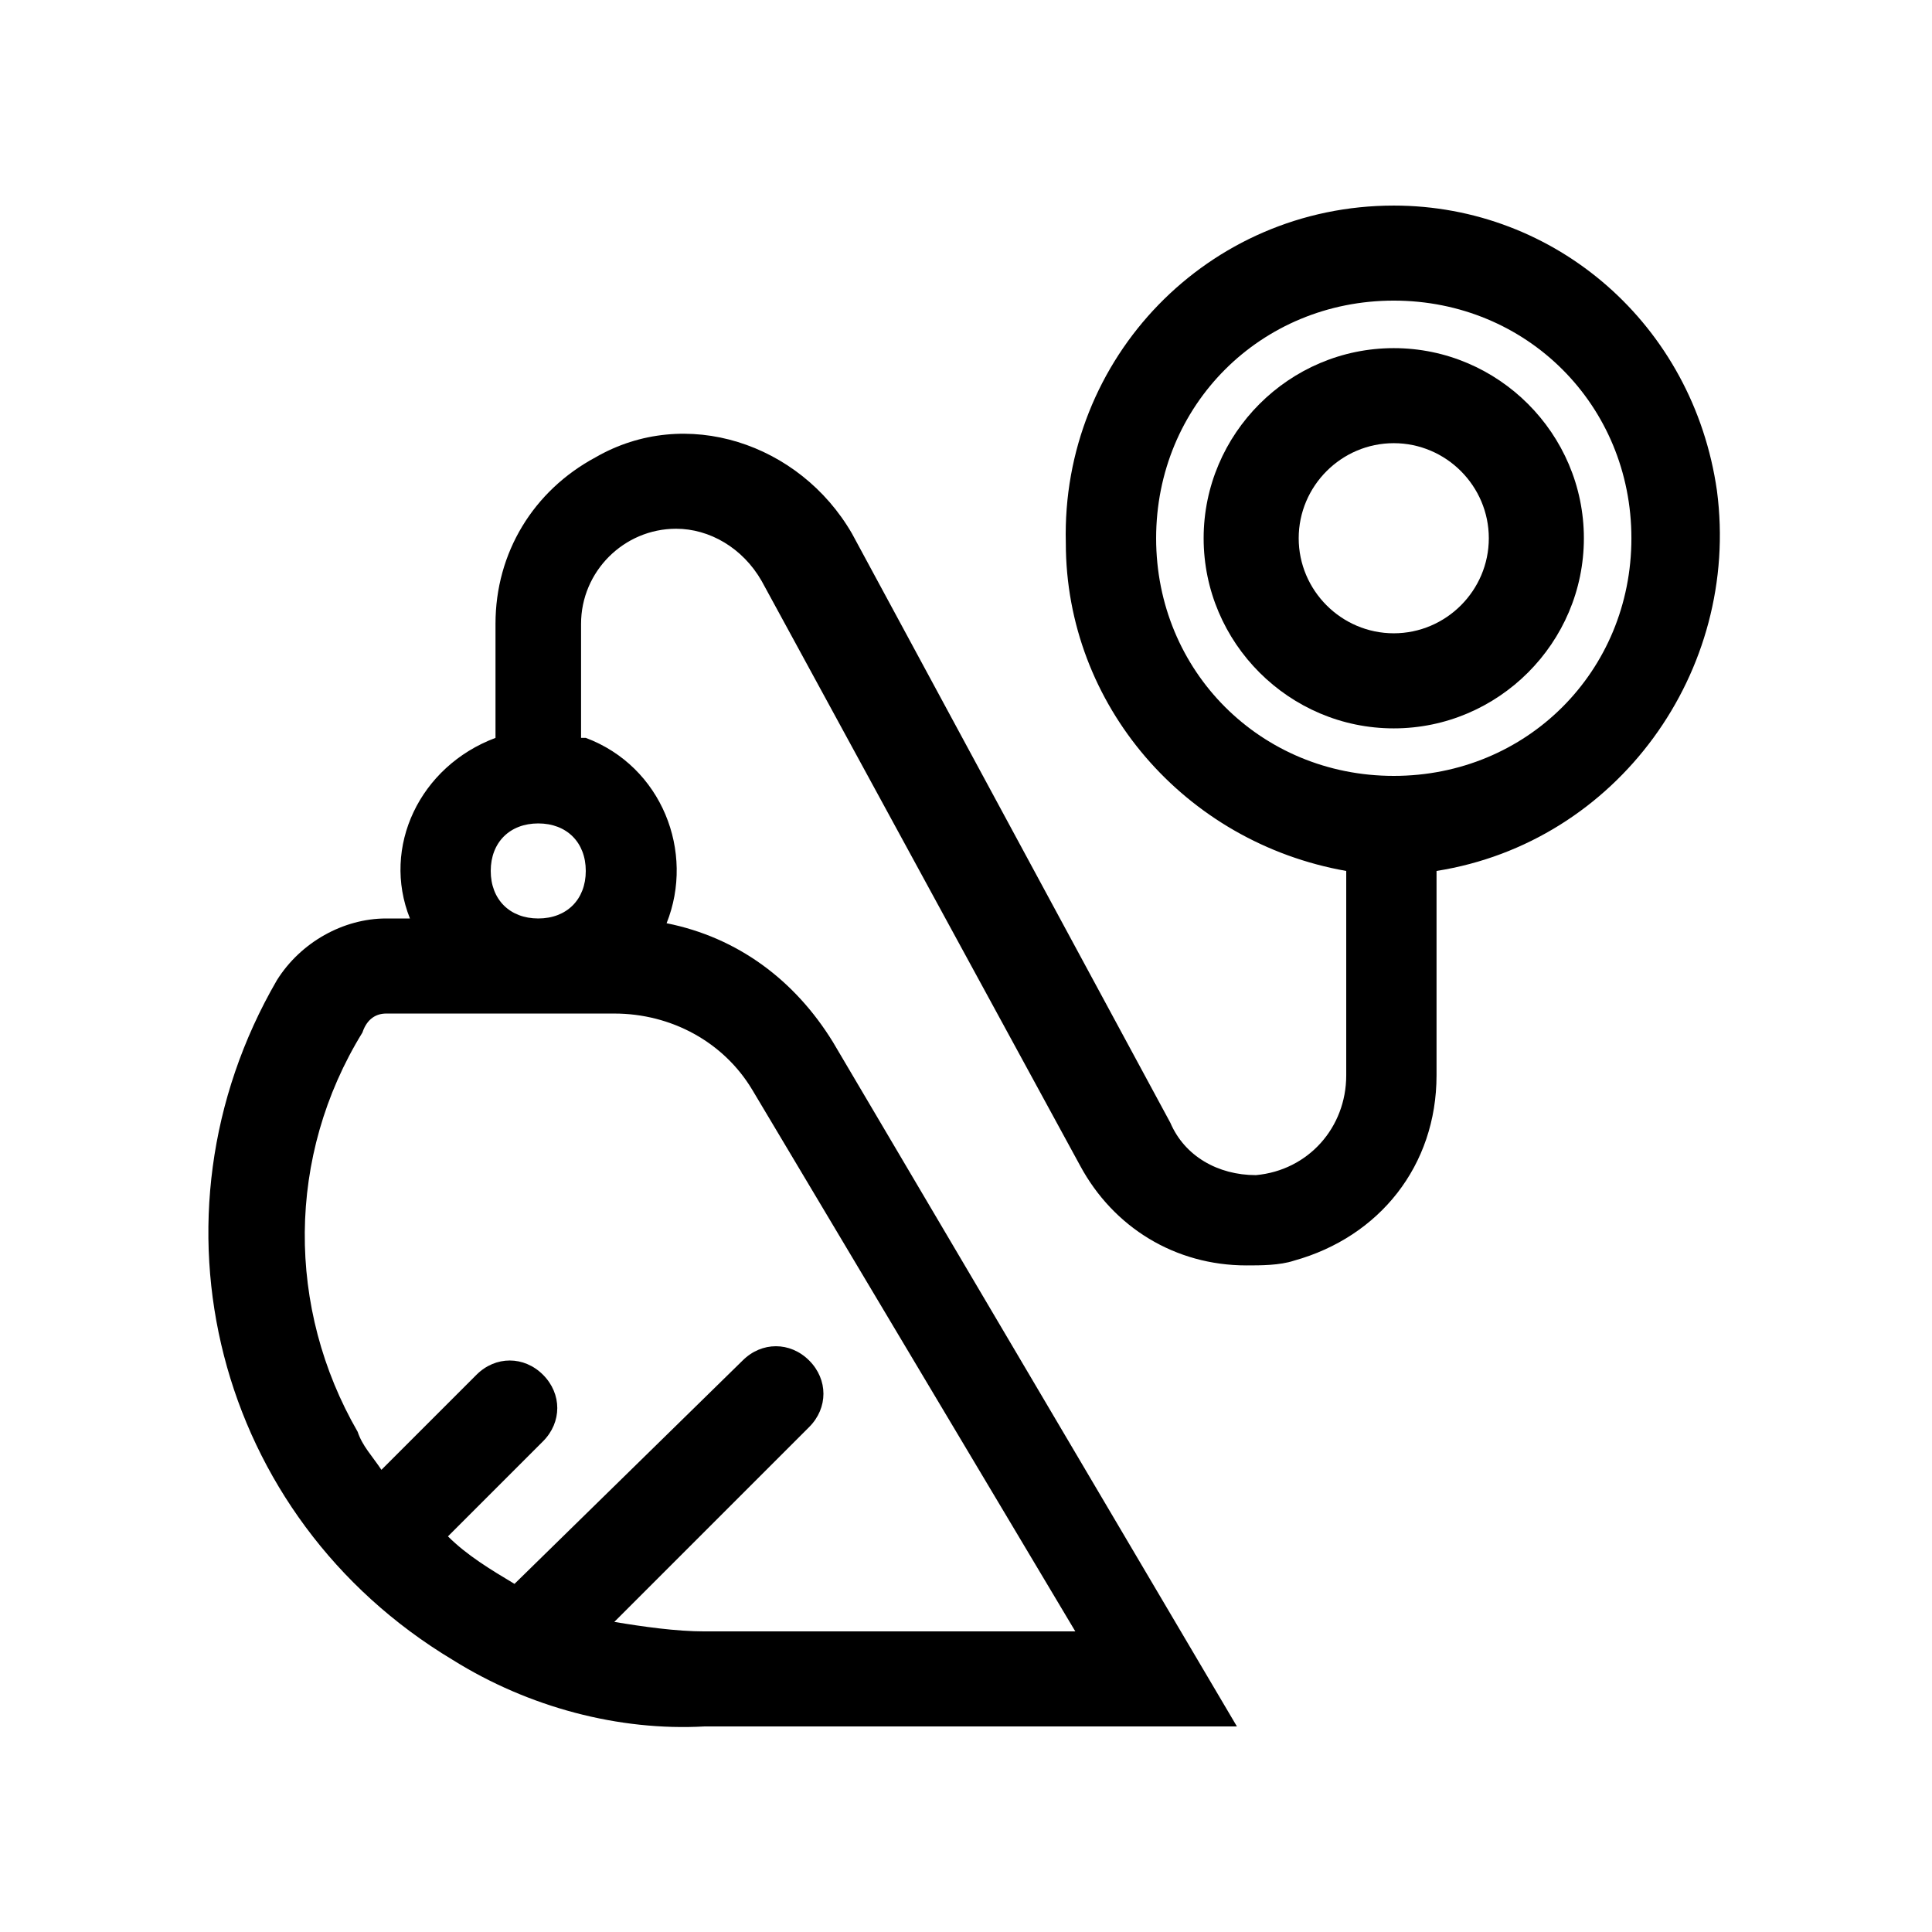 <?xml version="1.0" encoding="UTF-8"?>
<!-- The Best Svg Icon site in the world: iconSvg.co, Visit us! https://iconsvg.co -->
<svg fill="#000000" width="800px" height="800px" version="1.1" viewBox="144 144 512 512" xmlns="http://www.w3.org/2000/svg">
 <g>
  <path d="m513.36 198.48c-49.121 0-88.168 40.305-86.906 89.426 0 42.824 31.488 79.352 74.312 86.906v54.16c0 13.855-10.078 25.191-23.93 26.449-10.078 0-18.895-5.039-22.672-13.855l-84.387-156.18c-13.855-23.93-44.082-34.008-68.016-20.152-16.375 8.816-26.449 25.191-26.449 44.082v30.23c-20.152 7.559-30.23 28.969-22.672 47.863l-6.301-0.004c-11.336 0-22.672 6.297-28.969 16.375-36.527 62.977-16.375 142.33 46.602 180.11 20.152 12.594 44.082 18.895 66.754 17.633h141.07l-107.06-181.37c-10.078-16.375-25.191-27.711-44.082-31.488 7.559-18.895-1.258-41.562-21.41-49.121h-1.258v-30.23c0-13.855 11.336-25.191 25.191-25.191 8.816 0 17.633 5.039 22.672 13.855l84.387 154.92c8.816 16.375 25.191 26.449 44.082 26.449 3.777 0 8.816 0 12.594-1.258 22.672-6.297 37.785-25.191 37.785-49.121v-54.16c47.863-7.559 80.609-52.898 74.312-100.76-6.297-44.086-42.824-75.57-85.648-75.57zm-239.31 176.33c0-7.559 5.039-12.594 12.594-12.594 7.559 0 12.594 5.039 12.594 12.594 0 7.559-5.039 12.594-12.594 12.594s-12.594-5.039-12.594-12.594zm69.273 57.938 85.648 143.59h-98.242c-7.559 0-16.375-1.258-23.93-2.519l51.641-51.641c5.039-5.039 5.039-12.594 0-17.633-5.039-5.039-12.594-5.039-17.633 0l-60.461 59.199c-6.297-3.777-12.594-7.559-17.633-12.594l25.191-25.191c5.039-5.039 5.039-12.594 0-17.633-5.039-5.039-12.594-5.039-17.633 0l-25.191 25.191c-2.519-3.777-5.039-6.297-6.297-10.078-18.895-32.746-18.895-73.051 1.258-105.8 1.258-3.781 3.777-5.039 6.297-5.039h60.457c15.113 0 28.969 7.559 36.527 20.152zm170.04-83.129c-35.266 0-62.977-27.711-62.977-62.977s27.711-62.977 62.977-62.977 62.977 27.711 62.977 62.977-27.711 62.977-62.977 62.977z"/>
  <path d="m513.36 236.26c-27.711 0-50.383 22.672-50.383 50.383 0 27.711 22.672 50.383 50.383 50.383 27.711 0 50.383-22.672 50.383-50.383 0-27.711-22.672-50.383-50.383-50.383zm0 75.57c-13.855 0-25.191-11.336-25.191-25.191s11.336-25.191 25.191-25.191 25.191 11.336 25.191 25.191-11.336 25.191-25.191 25.191z"/>
 </g>
</svg>